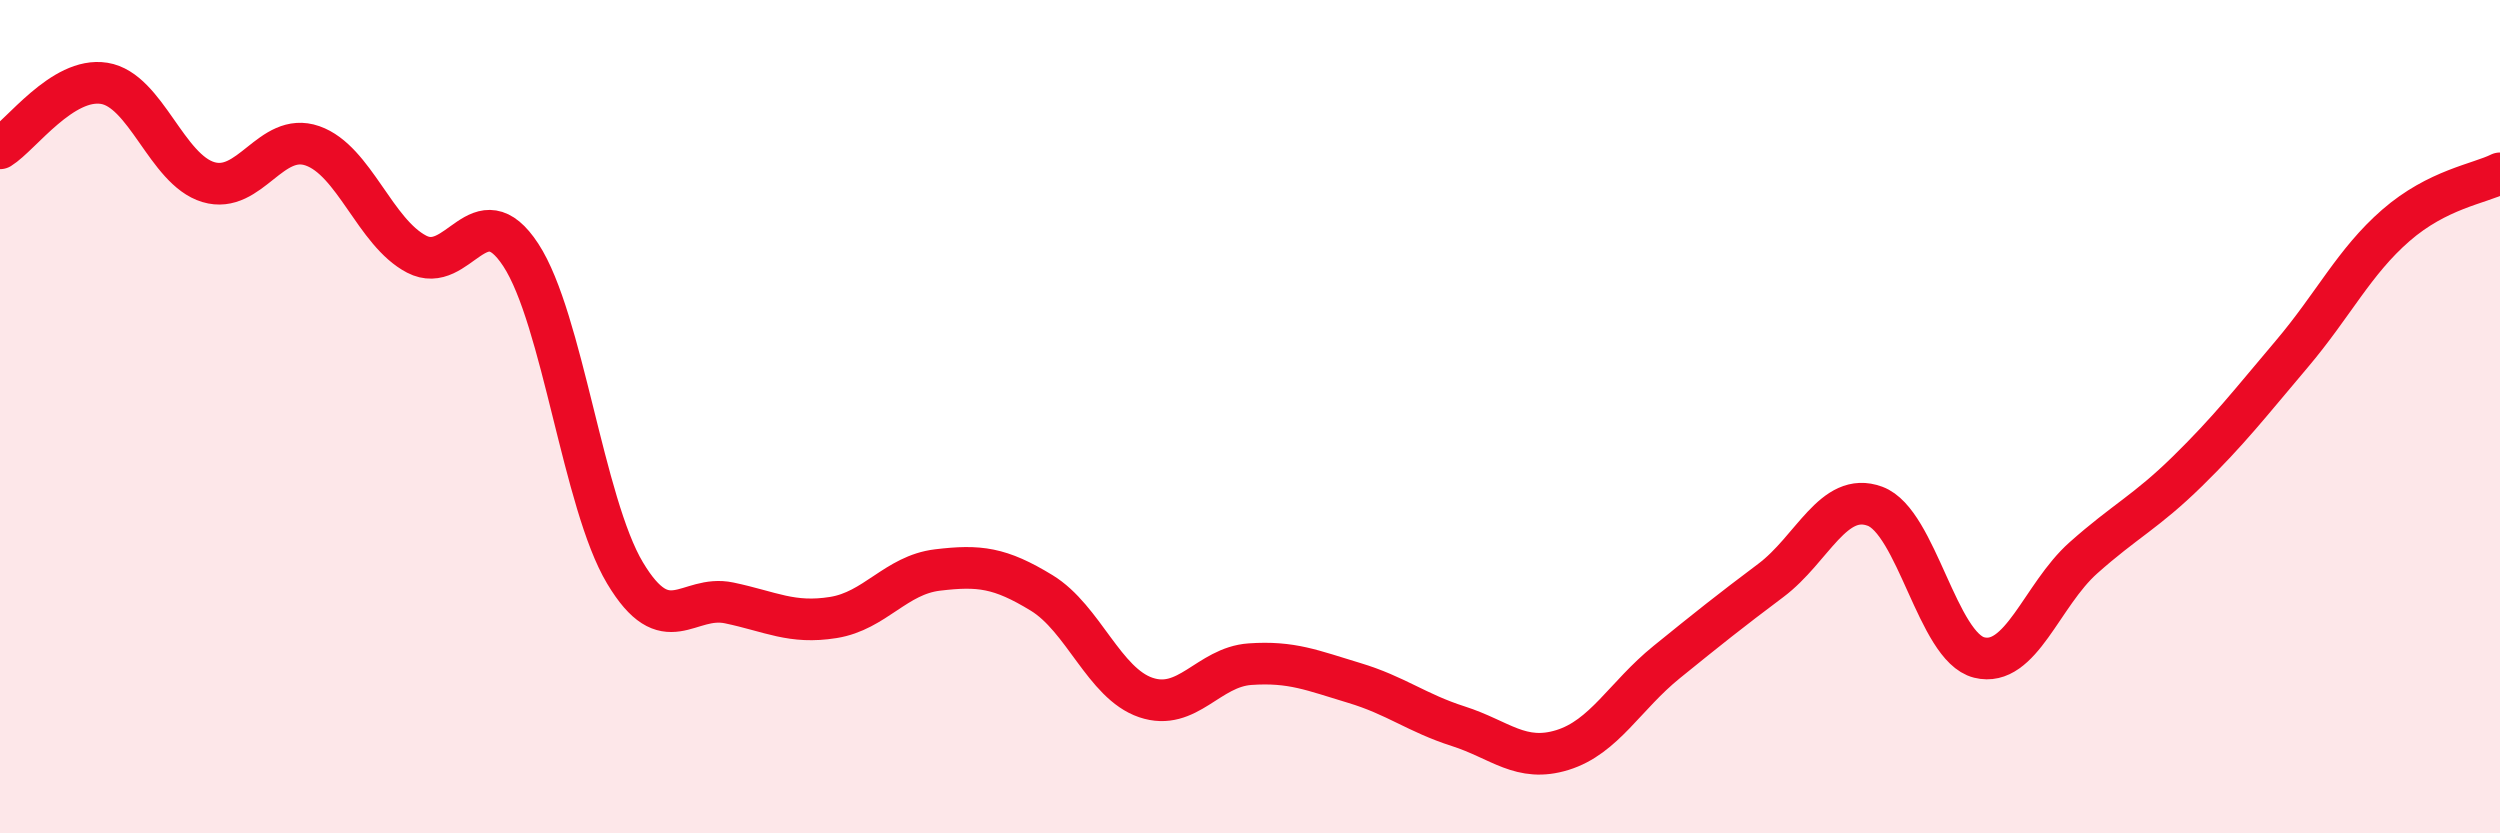 
    <svg width="60" height="20" viewBox="0 0 60 20" xmlns="http://www.w3.org/2000/svg">
      <path
        d="M 0,3.56 C 0.5,3.25 1.5,1.84 2.5,2 C 3.5,2.16 4,4.07 5,4.37 C 6,4.67 6.5,3.15 7.5,3.5 C 8.5,3.85 9,5.58 10,6.1 C 11,6.62 11.5,4.59 12.5,6.12 C 13.5,7.65 14,12.08 15,13.75 C 16,15.42 16.5,14.26 17.5,14.47 C 18.5,14.68 19,14.98 20,14.82 C 21,14.66 21.5,13.8 22.5,13.68 C 23.5,13.56 24,13.62 25,14.23 C 26,14.84 26.5,16.4 27.5,16.74 C 28.5,17.08 29,16.01 30,15.94 C 31,15.87 31.5,16.09 32.5,16.39 C 33.5,16.69 34,17.11 35,17.43 C 36,17.75 36.5,18.31 37.5,18 C 38.5,17.69 39,16.7 40,15.89 C 41,15.08 41.5,14.68 42.5,13.93 C 43.5,13.18 44,11.78 45,12.15 C 46,12.52 46.5,15.53 47.5,15.78 C 48.5,16.03 49,14.28 50,13.39 C 51,12.5 51.5,12.29 52.5,11.31 C 53.5,10.33 54,9.68 55,8.5 C 56,7.32 56.5,6.28 57.5,5.41 C 58.5,4.54 59.5,4.41 60,4.16L60 20L0 20Z"
        fill="#EB0A25"
        opacity="0.1"
        stroke-linecap="round"
        stroke-linejoin="round"
      />
      <path
        d="M 0,3.56 C 0.5,3.25 1.5,1.84 2.5,2 C 3.5,2.16 4,4.07 5,4.37 C 6,4.67 6.5,3.15 7.5,3.5 C 8.5,3.85 9,5.58 10,6.1 C 11,6.62 11.5,4.59 12.5,6.12 C 13.5,7.65 14,12.08 15,13.75 C 16,15.42 16.5,14.26 17.5,14.47 C 18.5,14.68 19,14.98 20,14.82 C 21,14.66 21.5,13.8 22.5,13.68 C 23.5,13.56 24,13.62 25,14.23 C 26,14.84 26.5,16.4 27.5,16.74 C 28.5,17.08 29,16.01 30,15.94 C 31,15.87 31.5,16.09 32.5,16.39 C 33.5,16.69 34,17.11 35,17.43 C 36,17.75 36.5,18.31 37.5,18 C 38.5,17.69 39,16.7 40,15.89 C 41,15.08 41.5,14.68 42.5,13.93 C 43.5,13.18 44,11.78 45,12.15 C 46,12.52 46.5,15.53 47.5,15.78 C 48.5,16.03 49,14.28 50,13.39 C 51,12.5 51.5,12.29 52.5,11.31 C 53.5,10.33 54,9.68 55,8.5 C 56,7.32 56.5,6.28 57.5,5.41 C 58.5,4.54 59.5,4.41 60,4.16"
        stroke="#EB0A25"
        stroke-width="1"
        fill="none"
        stroke-linecap="round"
        stroke-linejoin="round"
      />
    </svg>
  